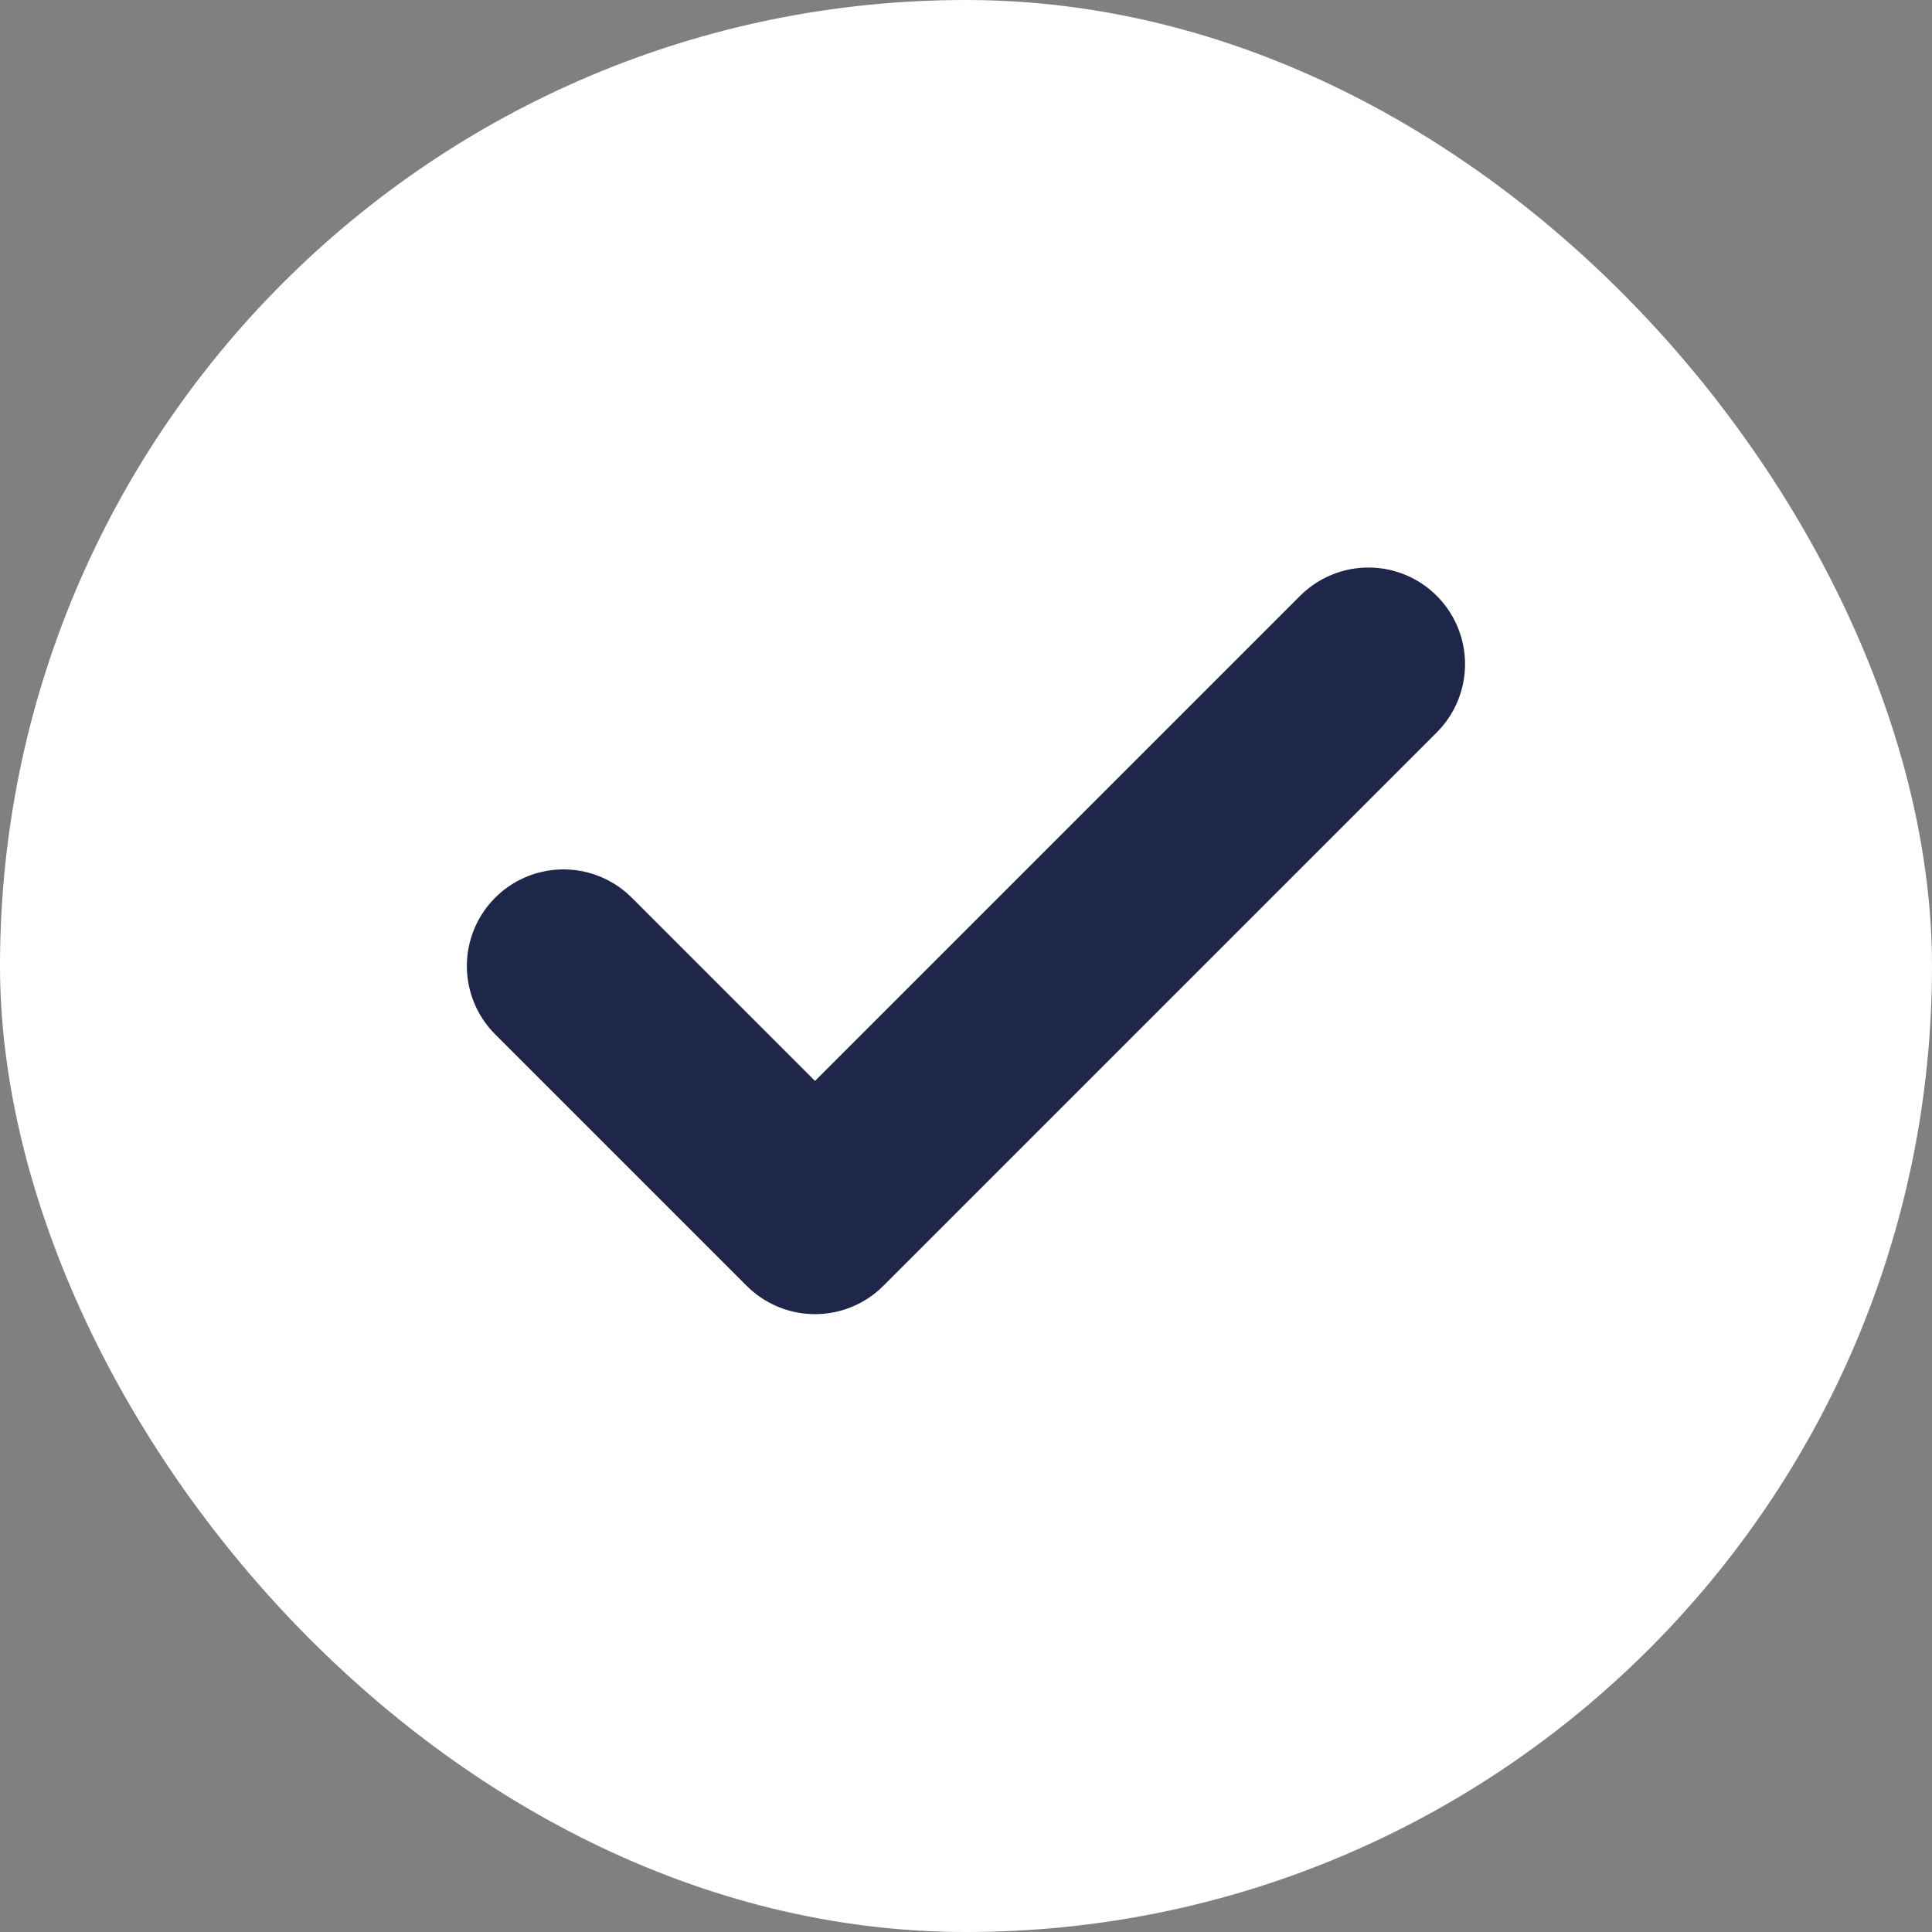 <svg width="20" height="20" viewBox="0 0 20 20" fill="none" xmlns="http://www.w3.org/2000/svg">
<rect x="0" y="0" width="20" height="20" fill="#808080" stroke="none"/>
<rect width="20" height="20" rx="10" fill="white"/>
<g clip-path="url(#clip0_294_800)">
<g clip-path="url(#clip1_294_800)">
<path d="M14.166 6.875L8.437 12.604L5.833 10" stroke="#1E2749" stroke-width="2" stroke-linecap="round" stroke-linejoin="round"/>
</g>
</g>
<defs>
<clipPath id="clip0_294_800">
<rect width="14" height="14" fill="white" transform="translate(3 3)"/>
</clipPath>
<clipPath id="clip1_294_800">
<rect width="14" height="14" fill="white" transform="translate(3 3)"/>
</clipPath>
</defs>
</svg>
